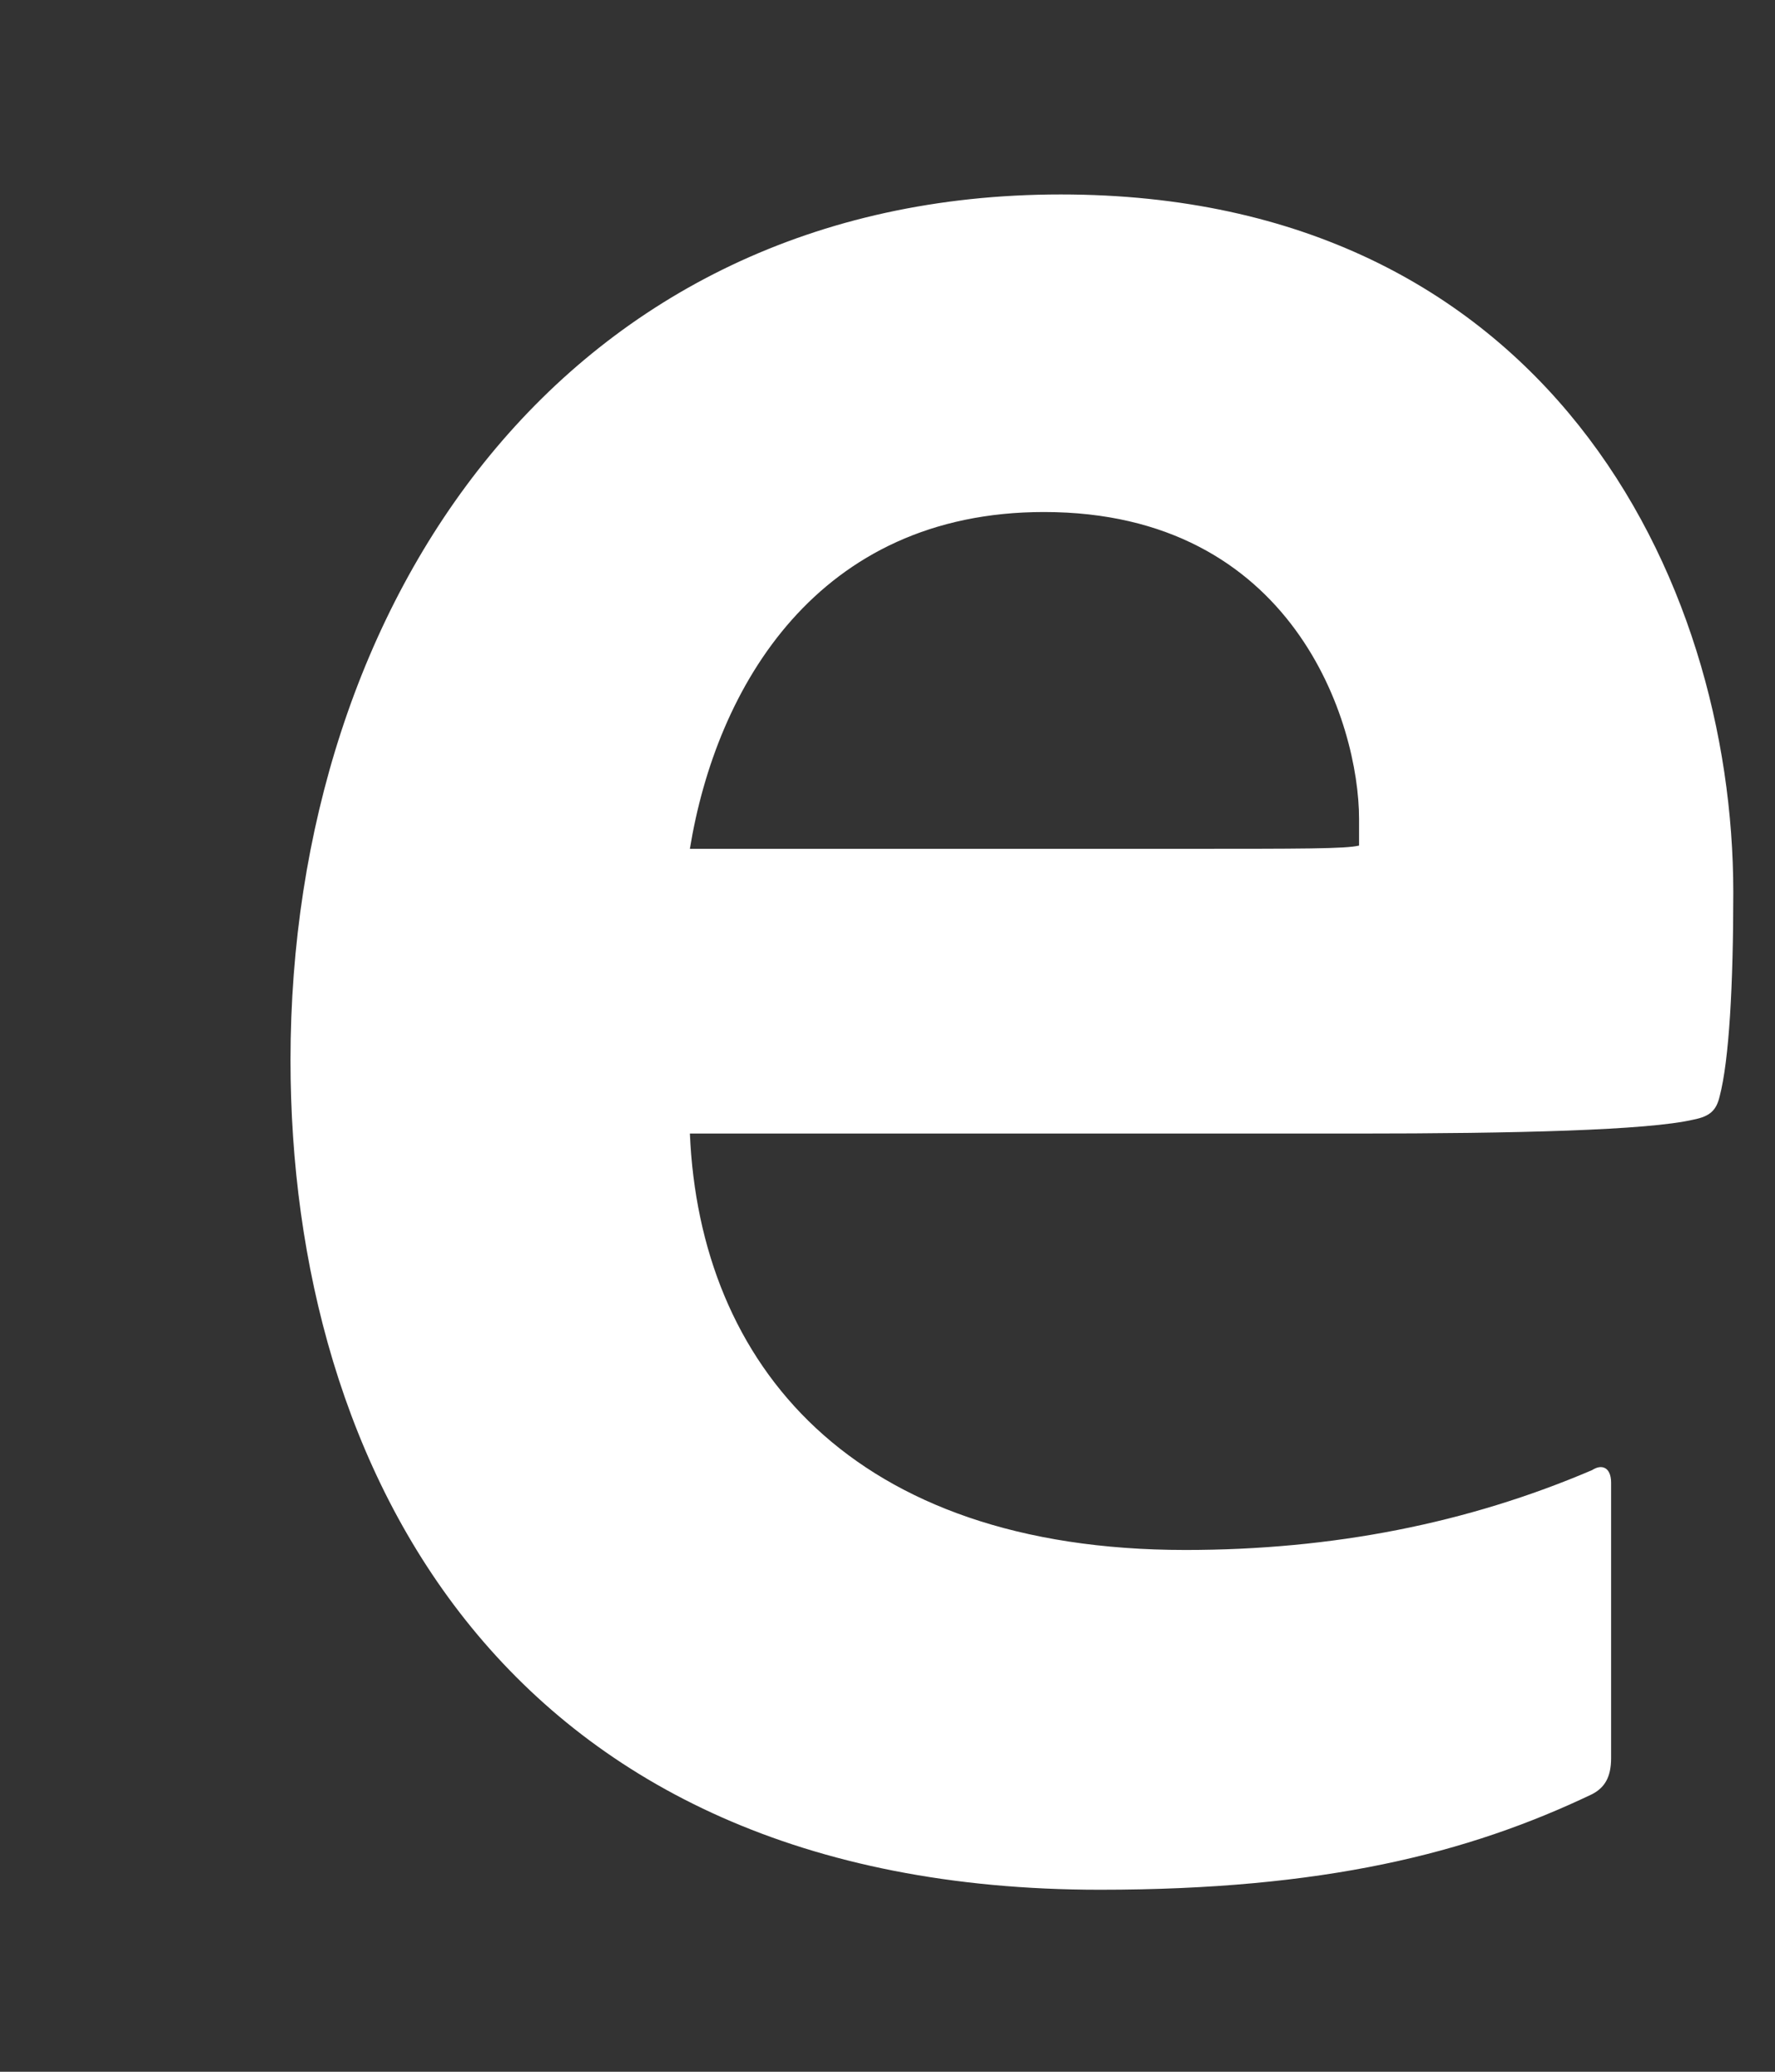<svg width="6" height="7" viewBox="0 0 6 7" fill="none" xmlns="http://www.w3.org/2000/svg">
<rect x="0" y="0" width="6" height="7" fill="#333333" stroke="none"/>
<path d="M4.584 3.83C5.125 3.83 5.57 3.819 5.724 3.783C5.781 3.772 5.802 3.751 5.813 3.704C5.845 3.582 5.859 3.327 5.859 3.015C5.859 1.953 5.225 0.657 3.586 0.657C1.912 0.657 0.982 2.032 0.982 3.582C0.982 4.957 1.702 6.385 3.718 6.385C4.473 6.385 4.961 6.263 5.382 6.062C5.424 6.04 5.446 6.005 5.446 5.94V5.01C5.446 4.957 5.414 4.946 5.382 4.967C4.961 5.147 4.505 5.237 4.007 5.237C2.878 5.237 2.365 4.609 2.332 3.83H4.584ZM2.332 2.868C2.421 2.322 2.763 1.73 3.529 1.73C4.374 1.73 4.594 2.444 4.594 2.767C4.594 2.778 4.594 2.825 4.594 2.857C4.548 2.868 4.406 2.868 3.985 2.868H2.332Z" fill="white"/>
</svg>
